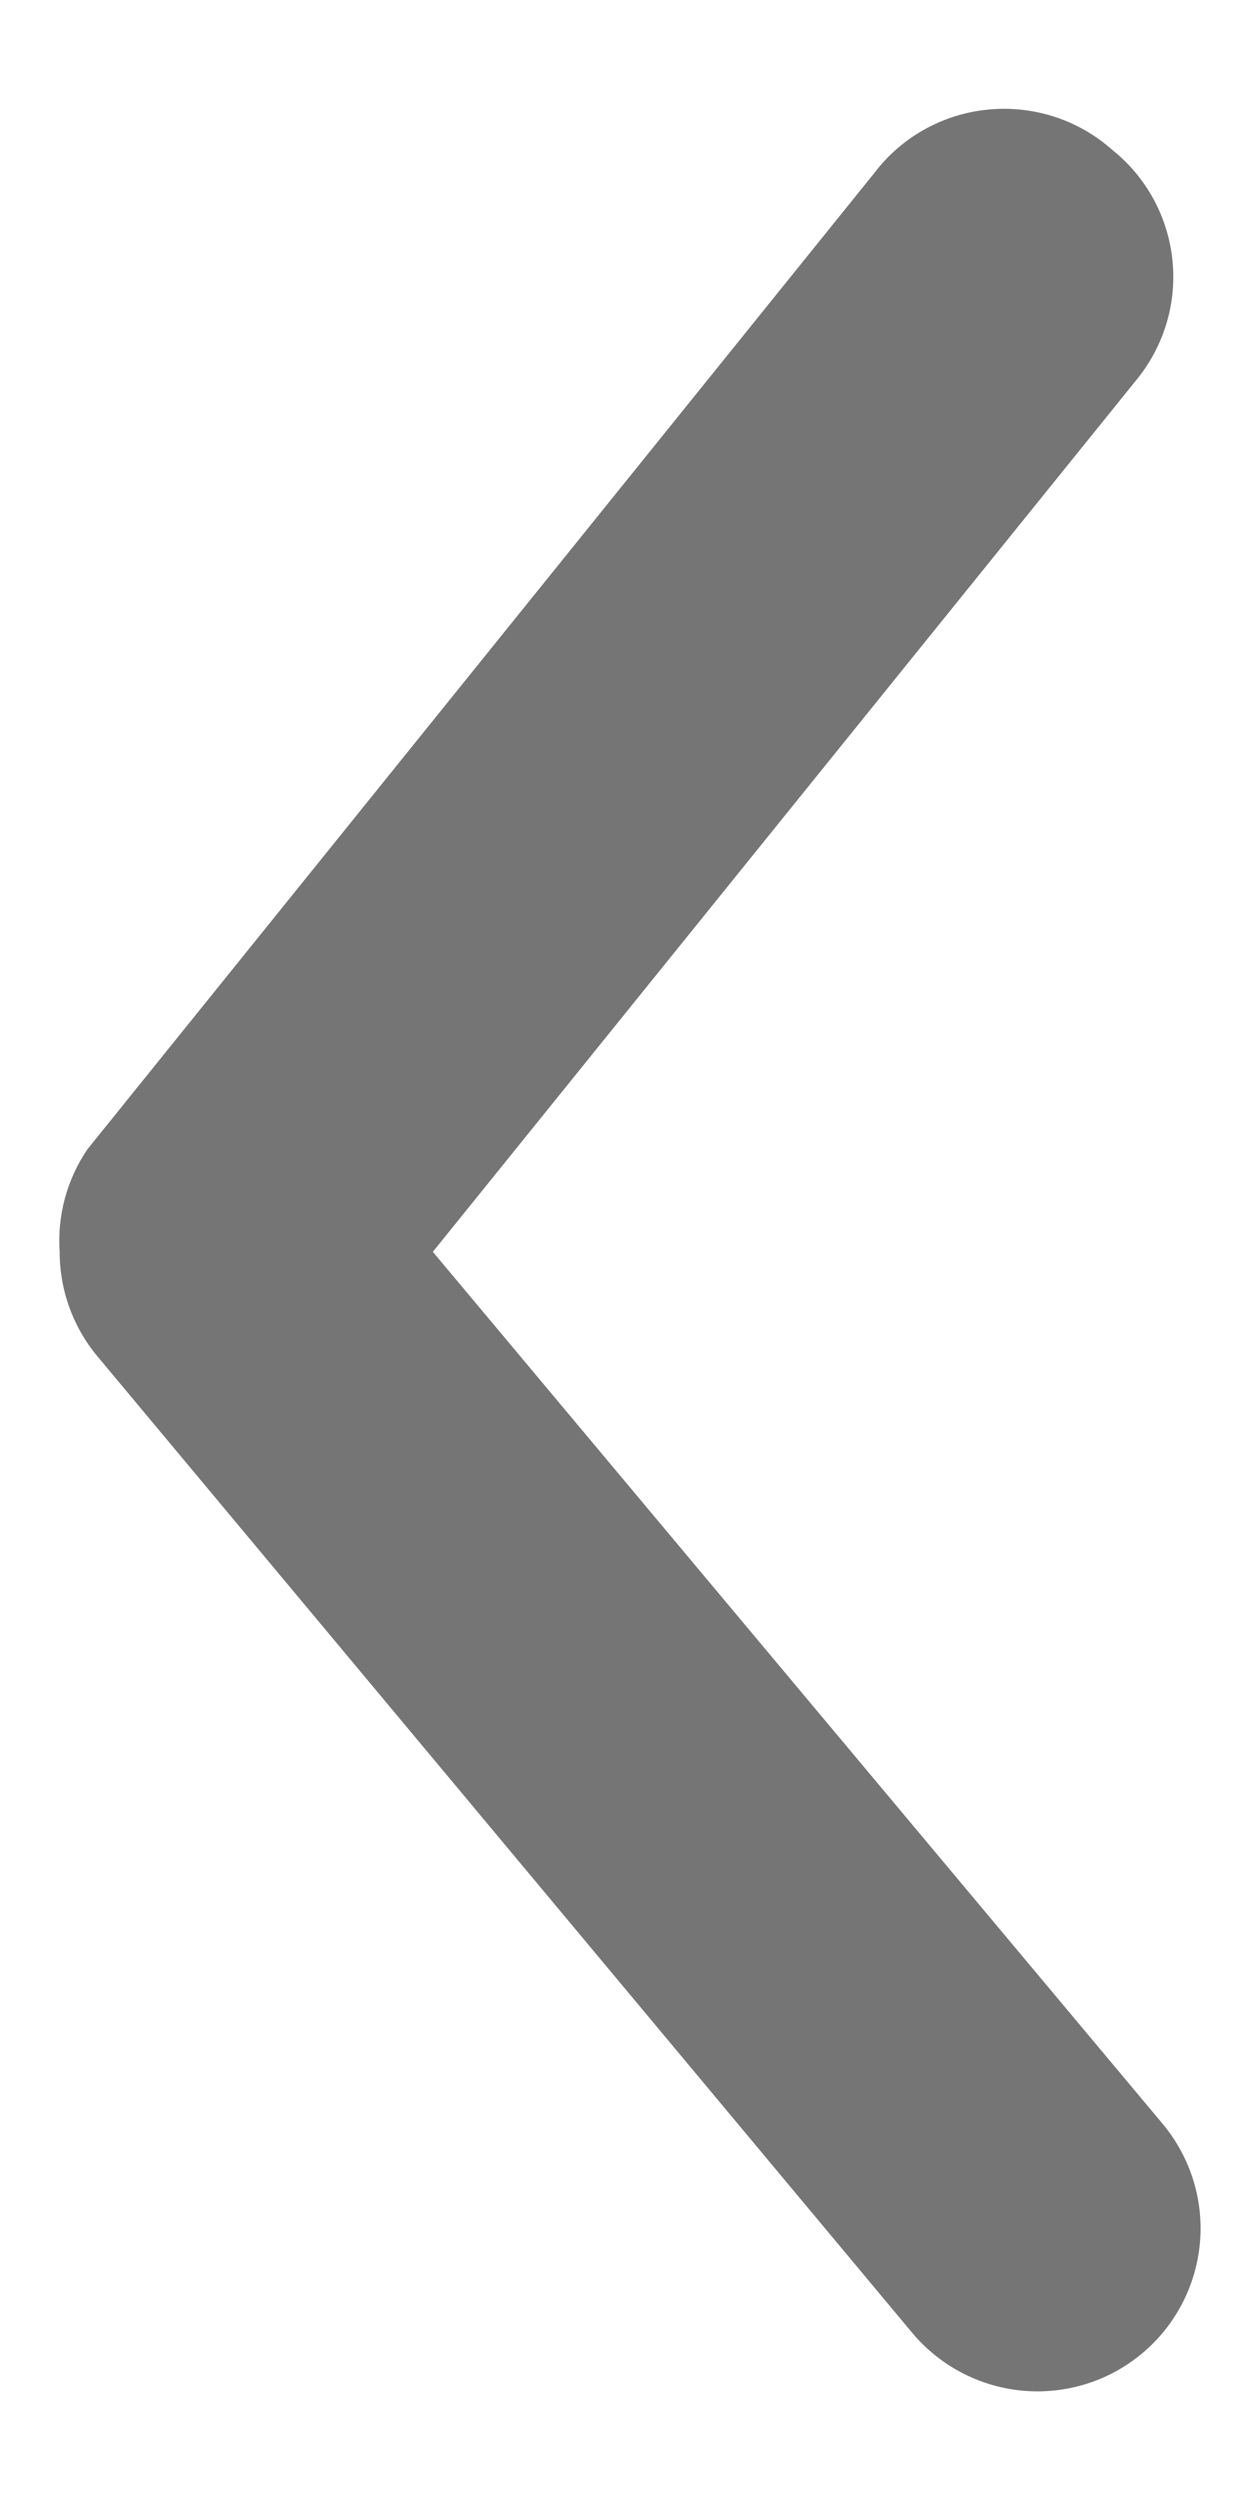 <svg width="11" height="22" viewBox="0 0 11 22" fill="none" xmlns="http://www.w3.org/2000/svg">
<path d="M0.525 11.016C0.525 11.351 0.641 11.675 0.855 11.933L8.025 20.526C8.269 20.819 8.619 21.003 8.998 21.038C9.377 21.073 9.755 20.956 10.047 20.713C10.34 20.47 10.524 20.12 10.559 19.741C10.594 19.363 10.477 18.986 10.234 18.693L3.809 11.016L10.004 3.339C10.123 3.193 10.212 3.024 10.266 2.843C10.32 2.662 10.337 2.472 10.317 2.285C10.297 2.097 10.24 1.915 10.15 1.75C10.059 1.584 9.937 1.438 9.789 1.32C9.642 1.189 9.469 1.089 9.281 1.028C9.093 0.967 8.895 0.945 8.699 0.964C8.502 0.982 8.311 1.042 8.139 1.137C7.966 1.233 7.815 1.363 7.696 1.52L0.769 10.114C0.589 10.379 0.503 10.697 0.525 11.016Z" fill="#757575"/>
</svg>
